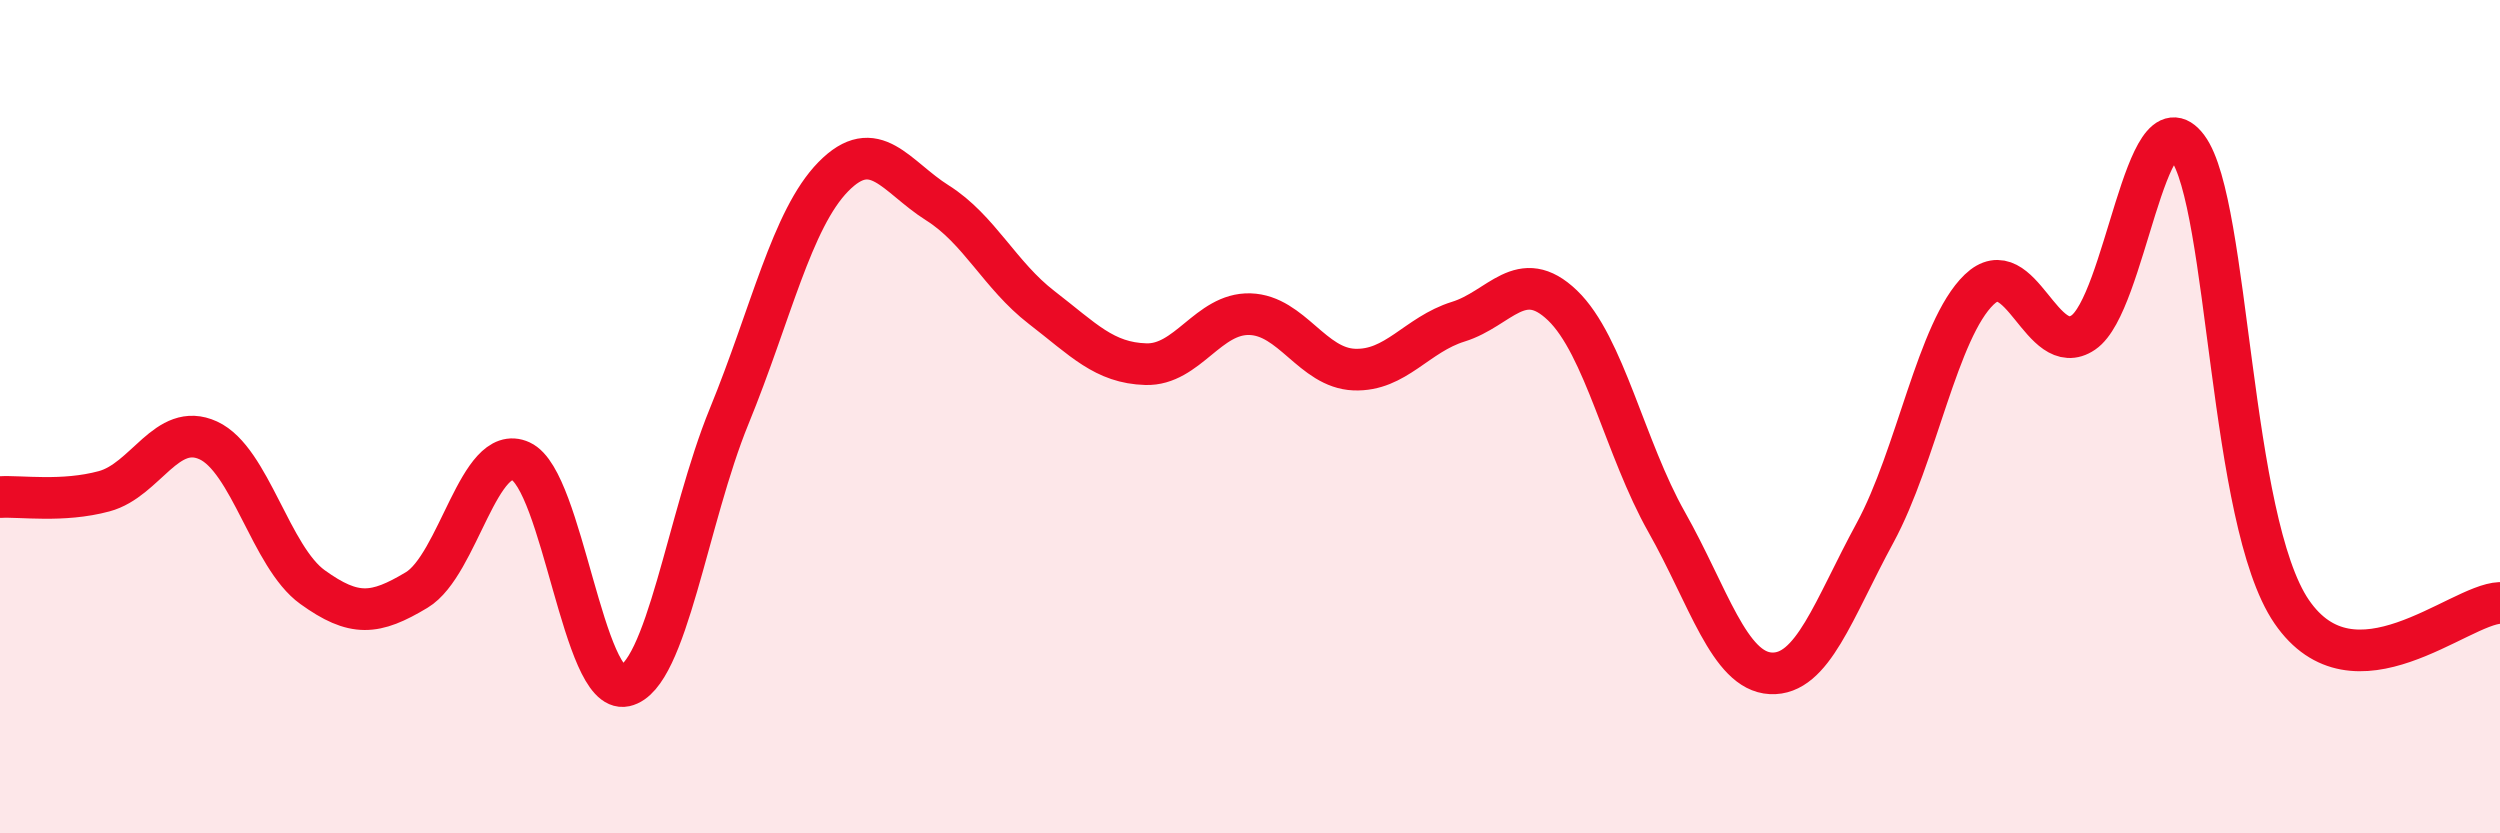 
    <svg width="60" height="20" viewBox="0 0 60 20" xmlns="http://www.w3.org/2000/svg">
      <path
        d="M 0,11.93 C 0.5,11.9 1.5,12.06 2.5,11.79 C 3.5,11.52 4,10.11 5,10.57 C 6,11.03 6.5,13.37 7.5,14.09 C 8.5,14.81 9,14.76 10,14.16 C 11,13.56 11.5,10.61 12.5,11.07 C 13.5,11.53 14,16.68 15,16.46 C 16,16.24 16.5,12.43 17.5,9.99 C 18.5,7.55 19,5.26 20,4.24 C 21,3.22 21.5,4.24 22.5,4.87 C 23.5,5.5 24,6.61 25,7.38 C 26,8.15 26.5,8.71 27.5,8.74 C 28.5,8.77 29,7.51 30,7.54 C 31,7.57 31.5,8.83 32.5,8.87 C 33.5,8.91 34,8.03 35,7.72 C 36,7.41 36.5,6.37 37.5,7.33 C 38.5,8.29 39,10.76 40,12.53 C 41,14.3 41.5,16.11 42.5,16.16 C 43.5,16.21 44,14.63 45,12.79 C 46,10.95 46.5,7.91 47.5,6.95 C 48.5,5.99 49,8.66 50,7.98 C 51,7.3 51.5,2.2 52.5,3.54 C 53.5,4.88 53.5,12.49 55,14.68 C 56.5,16.87 59,14.51 60,14.47L60 20L0 20Z"
        fill="#EB0A25"
        opacity="0.1"
        stroke-linecap="round"
        stroke-linejoin="round"
      />
      <path
        d="M 0,11.93 C 0.5,11.9 1.5,12.06 2.5,11.79 C 3.5,11.52 4,10.11 5,10.57 C 6,11.03 6.5,13.37 7.5,14.09 C 8.5,14.81 9,14.76 10,14.16 C 11,13.56 11.5,10.61 12.5,11.07 C 13.5,11.53 14,16.68 15,16.46 C 16,16.24 16.5,12.43 17.5,9.99 C 18.5,7.55 19,5.26 20,4.24 C 21,3.22 21.5,4.24 22.5,4.87 C 23.5,5.5 24,6.61 25,7.38 C 26,8.15 26.5,8.71 27.5,8.74 C 28.5,8.77 29,7.51 30,7.54 C 31,7.57 31.5,8.83 32.5,8.87 C 33.5,8.91 34,8.03 35,7.72 C 36,7.41 36.5,6.37 37.5,7.33 C 38.5,8.29 39,10.76 40,12.53 C 41,14.3 41.5,16.11 42.5,16.16 C 43.5,16.21 44,14.63 45,12.79 C 46,10.95 46.5,7.91 47.5,6.95 C 48.5,5.99 49,8.66 50,7.98 C 51,7.3 51.5,2.2 52.5,3.54 C 53.5,4.88 53.5,12.49 55,14.68 C 56.5,16.87 59,14.51 60,14.47"
        stroke="#EB0A25"
        stroke-width="1"
        fill="none"
        stroke-linecap="round"
        stroke-linejoin="round"
      />
    </svg>
  
